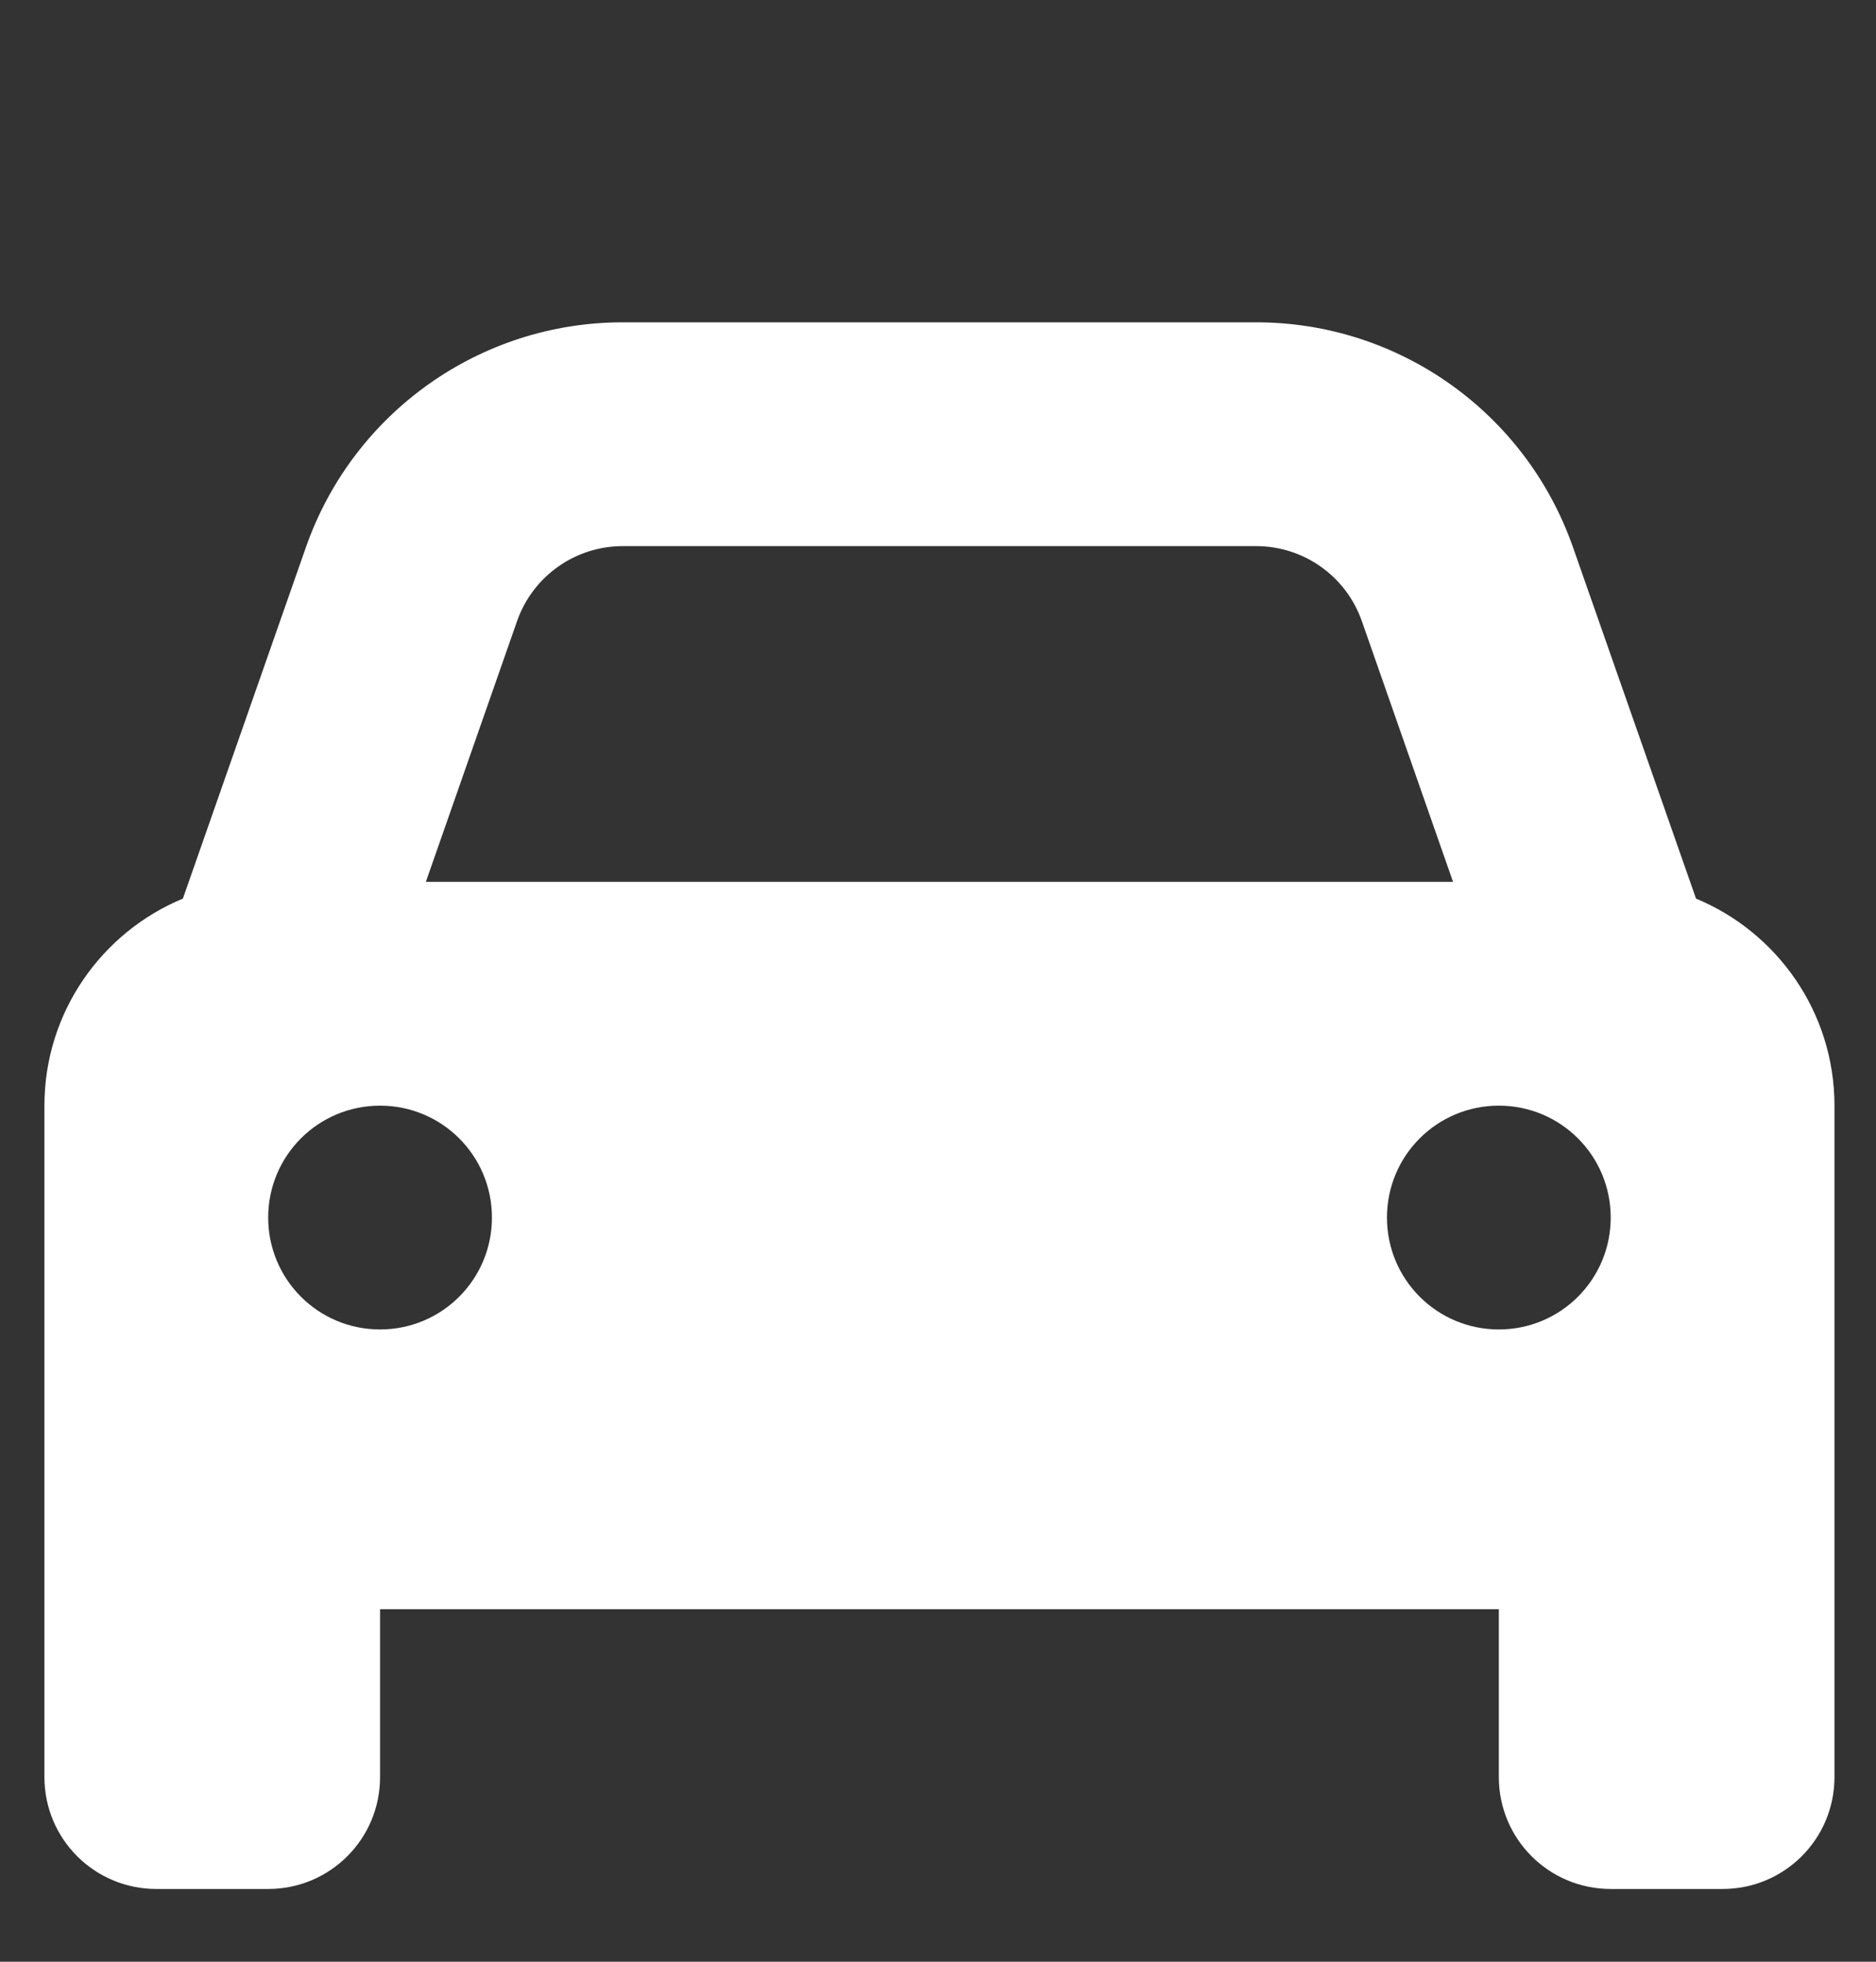 <?xml version="1.0" encoding="UTF-8" standalone="no"?>
<!DOCTYPE svg PUBLIC "-//W3C//DTD SVG 1.1//EN" "http://www.w3.org/Graphics/SVG/1.1/DTD/svg11.dtd">
<svg width="100%" height="100%" viewBox="0 0 44 46" version="1.1" xmlns="http://www.w3.org/2000/svg" xmlns:xlink="http://www.w3.org/1999/xlink" xml:space="preserve" xmlns:serif="http://www.serif.com/" style="fill-rule:evenodd;clip-rule:evenodd;stroke-linejoin:round;stroke-miterlimit:2;">
    <rect x="0" y="0" width="44" height="46" fill="#333333" stroke="none"/>
    <rect id="Artboard1" x="0" y="0" width="43.9" height="45.6" style="fill:none;"/>
    <g id="Artboard11" serif:id="Artboard1">
        <g transform="matrix(0.082,0,0,0.082,1.042,4.934)">
            <path d="M135.2,117.4L109.1,192L402.9,192L376.8,117.4C372.3,104.6 360.2,96 346.6,96L165.4,96C151.8,96 139.7,104.6 135.2,117.4ZM39.6,196.8L74.8,96.3C88.3,57.8 124.6,32 165.4,32L346.6,32C387.4,32 423.7,57.8 437.2,96.3L472.4,196.8C495.6,206.4 512,229.3 512,256L512,448C512,465.7 497.7,480 480,480L448,480C430.3,480 416,465.7 416,448L416,400L96,400L96,448C96,465.7 81.7,480 64,480L32,480C14.3,480 0,465.7 0,448L0,256C0,229.3 16.4,206.4 39.6,196.8ZM128,288C128,270.3 113.7,256 96,256C78.3,256 64,270.3 64,288C64,305.7 78.3,320 96,320C113.7,320 128,305.7 128,288ZM416,320C433.7,320 448,305.7 448,288C448,270.3 433.7,256 416,256C398.3,256 384,270.3 384,288C384,305.7 398.3,320 416,320Z" style="fill:white;fill-rule:nonzero;"/>
        </g>
    </g>
</svg>
